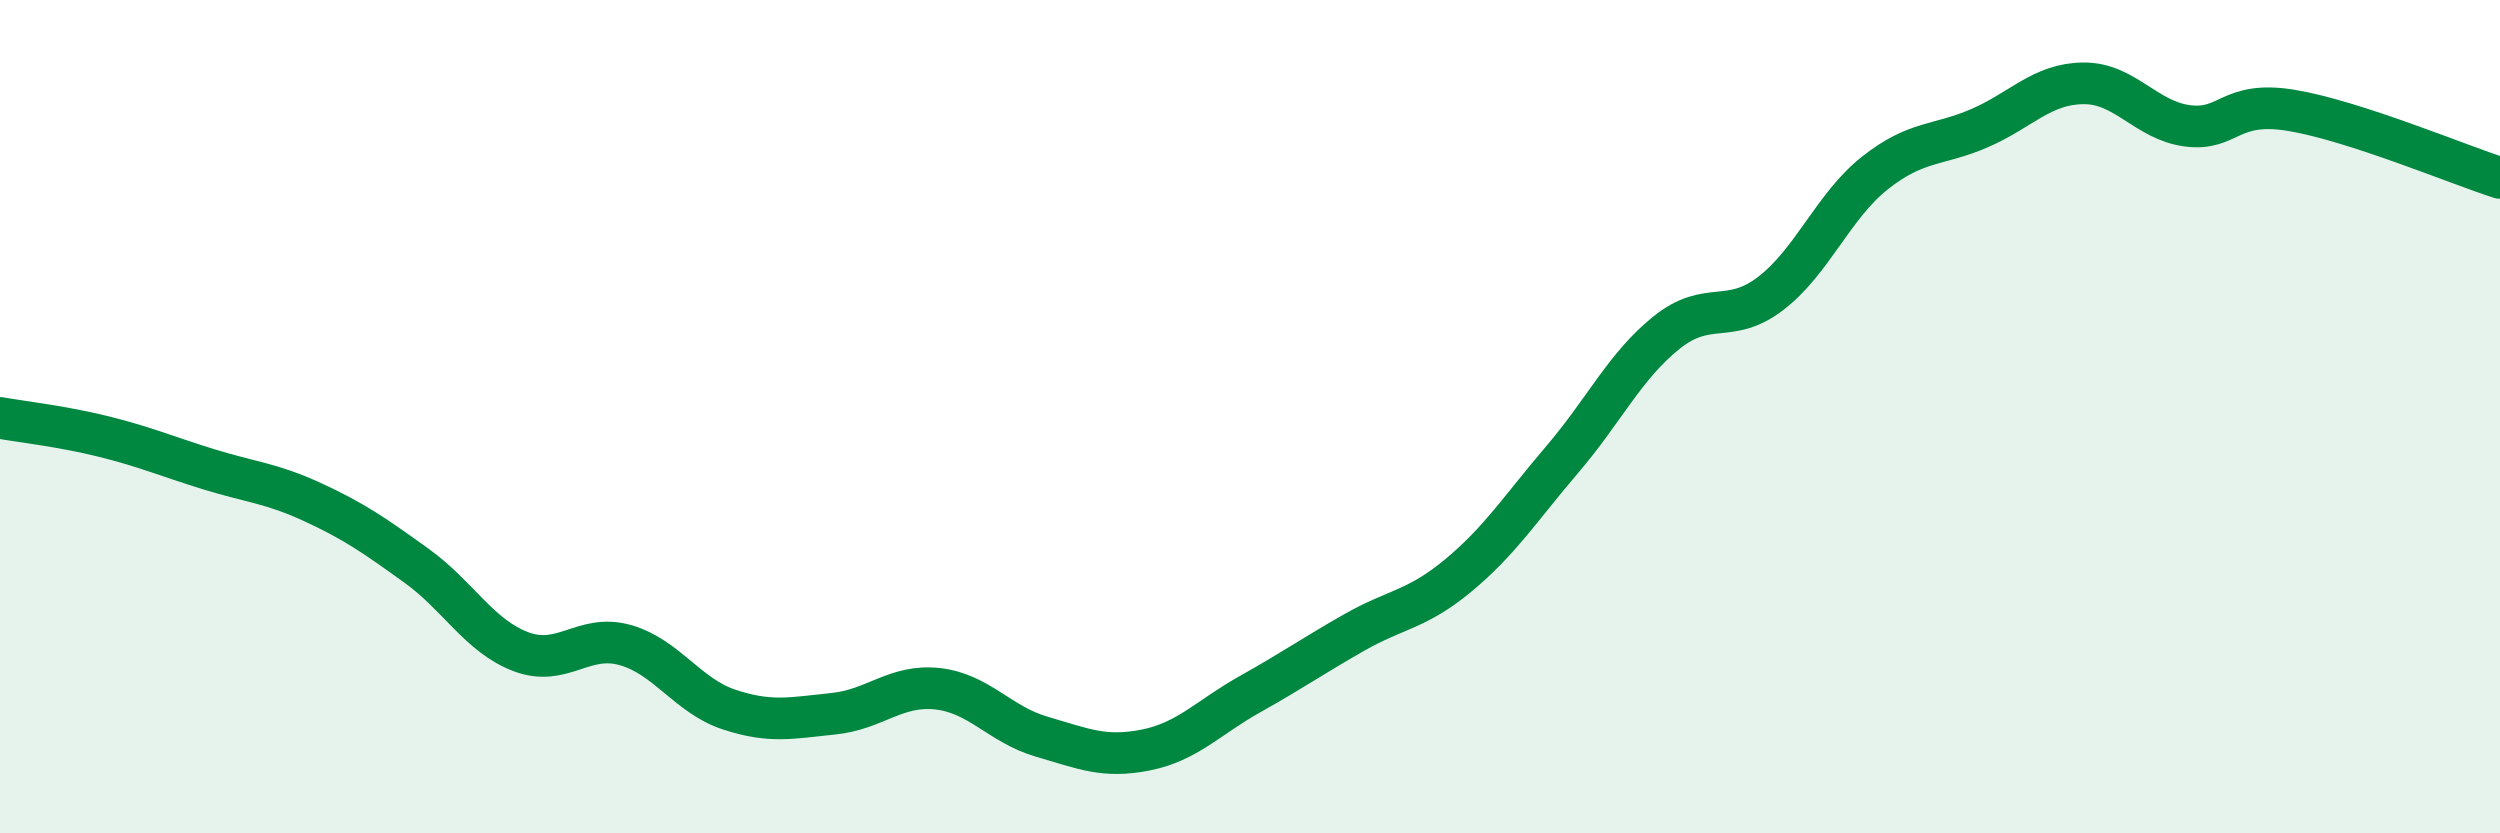 
    <svg width="60" height="20" viewBox="0 0 60 20" xmlns="http://www.w3.org/2000/svg">
      <path
        d="M 0,10.03 C 0.5,10.12 1.5,10.23 2.5,10.48 C 3.5,10.73 4,10.95 5,11.26 C 6,11.57 6.5,11.59 7.5,12.05 C 8.5,12.51 9,12.86 10,13.58 C 11,14.3 11.5,15.26 12.5,15.64 C 13.5,16.02 14,15.2 15,15.48 C 16,15.76 16.5,16.7 17.5,17.03 C 18.5,17.36 19,17.23 20,17.13 C 21,17.03 21.5,16.42 22.5,16.53 C 23.5,16.64 24,17.39 25,17.68 C 26,17.97 26.5,18.2 27.5,18 C 28.5,17.8 29,17.22 30,16.66 C 31,16.1 31.5,15.75 32.5,15.18 C 33.5,14.61 34,14.64 35,13.81 C 36,12.98 36.5,12.19 37.5,11.02 C 38.5,9.85 39,8.78 40,7.98 C 41,7.18 41.5,7.81 42.5,7.04 C 43.5,6.27 44,4.94 45,4.15 C 46,3.36 46.5,3.51 47.5,3.08 C 48.5,2.65 49,2.01 50,2 C 51,1.99 51.5,2.89 52.5,3.02 C 53.5,3.15 53.5,2.4 55,2.65 C 56.5,2.9 59,3.95 60,4.27L60 20L0 20Z"
        fill="#008740"
        opacity="0.1"
        stroke-linecap="round"
        stroke-linejoin="round"
      />
      <path
        d="M 0,10.03 C 0.5,10.12 1.5,10.23 2.5,10.48 C 3.5,10.73 4,10.95 5,11.26 C 6,11.57 6.5,11.59 7.5,12.05 C 8.5,12.51 9,12.86 10,13.58 C 11,14.3 11.5,15.26 12.5,15.64 C 13.5,16.02 14,15.2 15,15.48 C 16,15.76 16.5,16.7 17.5,17.03 C 18.5,17.36 19,17.23 20,17.13 C 21,17.03 21.5,16.42 22.5,16.53 C 23.5,16.64 24,17.39 25,17.68 C 26,17.97 26.5,18.2 27.5,18 C 28.5,17.8 29,17.22 30,16.66 C 31,16.1 31.5,15.75 32.5,15.18 C 33.5,14.61 34,14.64 35,13.81 C 36,12.98 36.5,12.19 37.5,11.02 C 38.5,9.85 39,8.78 40,7.98 C 41,7.18 41.5,7.81 42.5,7.04 C 43.5,6.27 44,4.94 45,4.15 C 46,3.36 46.5,3.51 47.5,3.08 C 48.5,2.65 49,2.01 50,2 C 51,1.99 51.5,2.89 52.5,3.02 C 53.5,3.15 53.5,2.4 55,2.65 C 56.5,2.9 59,3.95 60,4.27"
        stroke="#008740"
        stroke-width="1"
        fill="none"
        stroke-linecap="round"
        stroke-linejoin="round"
      />
    </svg>
  